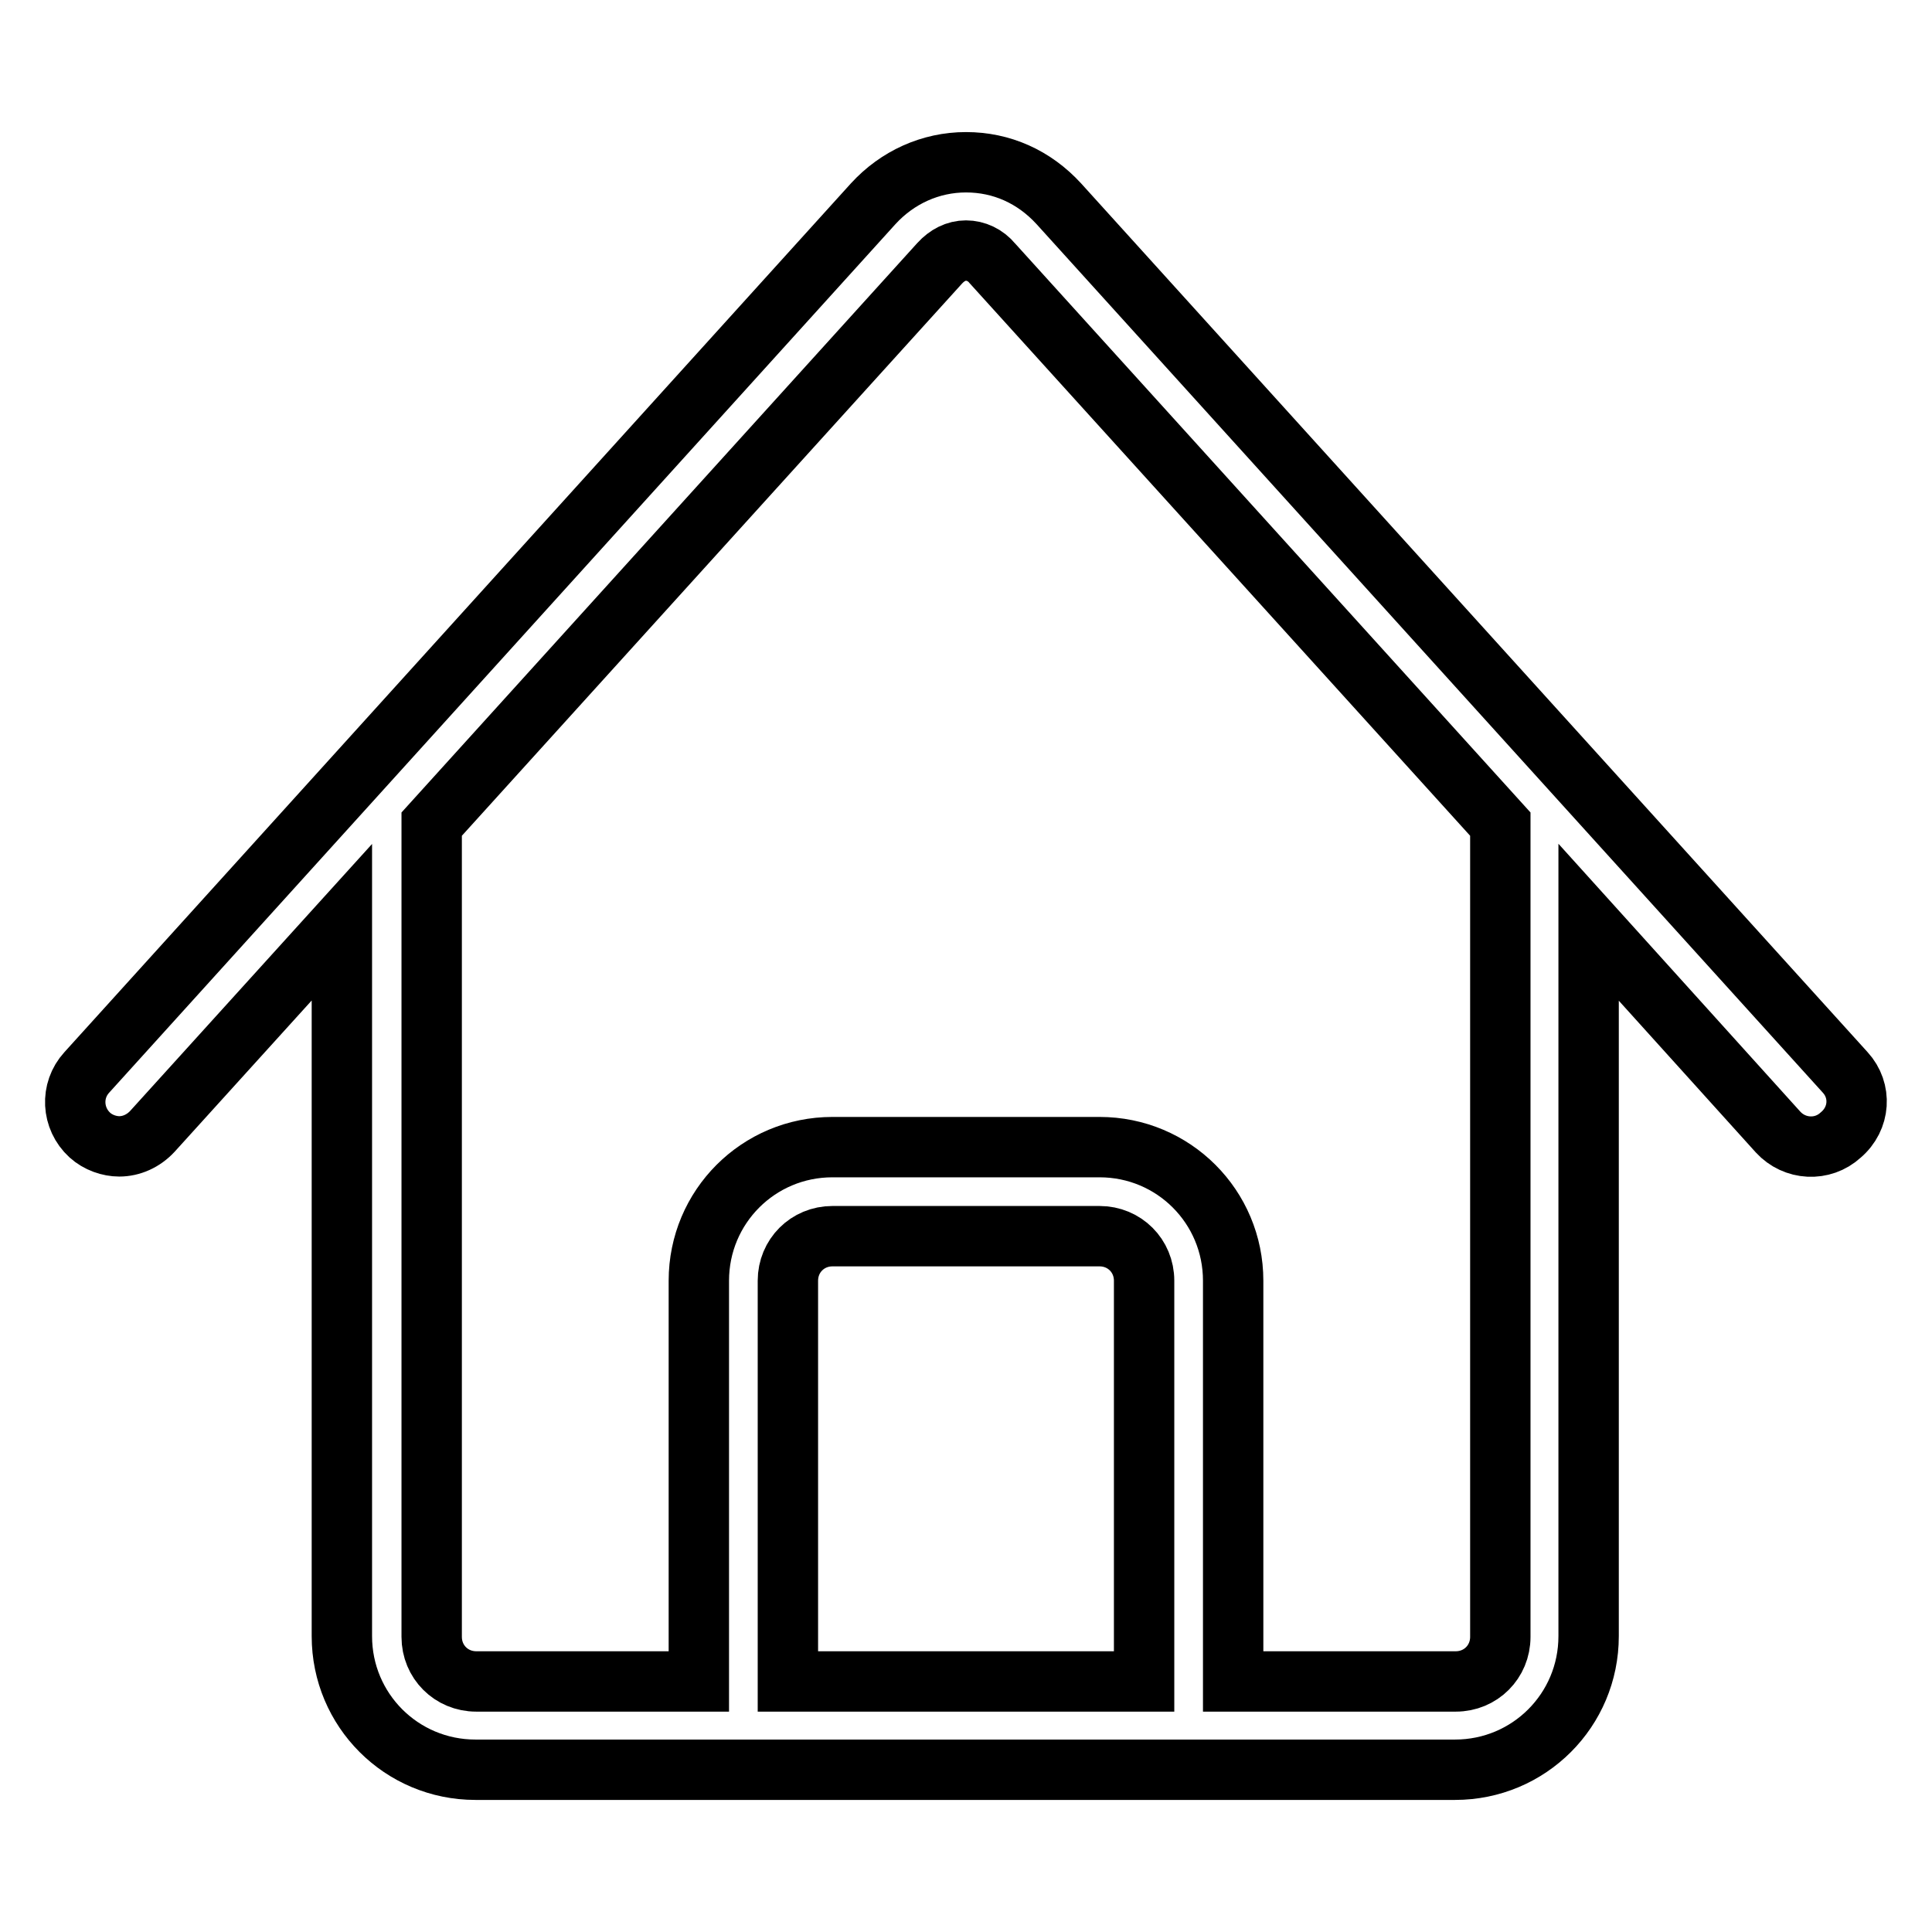 <?xml version="1.0" encoding="utf-8"?>
<!-- Svg Vector Icons : http://www.onlinewebfonts.com/icon -->
<!DOCTYPE svg PUBLIC "-//W3C//DTD SVG 1.1//EN" "http://www.w3.org/Graphics/SVG/1.1/DTD/svg11.dtd">
<svg version="1.1" xmlns="http://www.w3.org/2000/svg" xmlns:xlink="http://www.w3.org/1999/xlink" x="0px" y="0px" viewBox="0 0 256 256" enable-background="new 0 0 256 256" xml:space="preserve">
<g><g><path stroke-width="8" fill-opacity="0" stroke="#000000"  d="M244.5,142.1L140.3,27c-3.3-3.6-7.6-5.5-12.3-5.5l0,0c-4.7,0-9.1,2-12.3,5.5L11.5,142.1c-2.2,2.4-2,6.1,0.4,8.3c1.1,1,2.6,1.5,3.9,1.5c1.6,0,3.2-0.7,4.4-2l25.1-27.7v94.6c0,9.8,7.9,17.7,17.7,17.7h129.8c9.8,0,17.7-7.9,17.7-17.7v-94.6l25.1,27.8c2.2,2.4,5.9,2.6,8.3,0.4C246.5,148.2,246.7,144.5,244.5,142.1L244.5,142.1z M151.6,222.8h-47.2v-53.1c0-3.3,2.6-5.9,5.9-5.9h35.4c3.3,0,5.9,2.6,5.9,5.9V222.8L151.6,222.8z M198.8,216.9c0,3.3-2.6,5.9-5.9,5.9h-29.5v-53.1c0-9.8-7.9-17.7-17.7-17.7h-35.4c-9.8,0-17.7,7.9-17.7,17.7v53.1H63.1c-3.3,0-5.9-2.6-5.9-5.9V109.2l67.3-74.3c1-1.1,2.2-1.7,3.5-1.7c1.3,0,2.6,0.6,3.5,1.7l67.3,74.3V216.9L198.8,216.9z"/></g></g>
</svg>